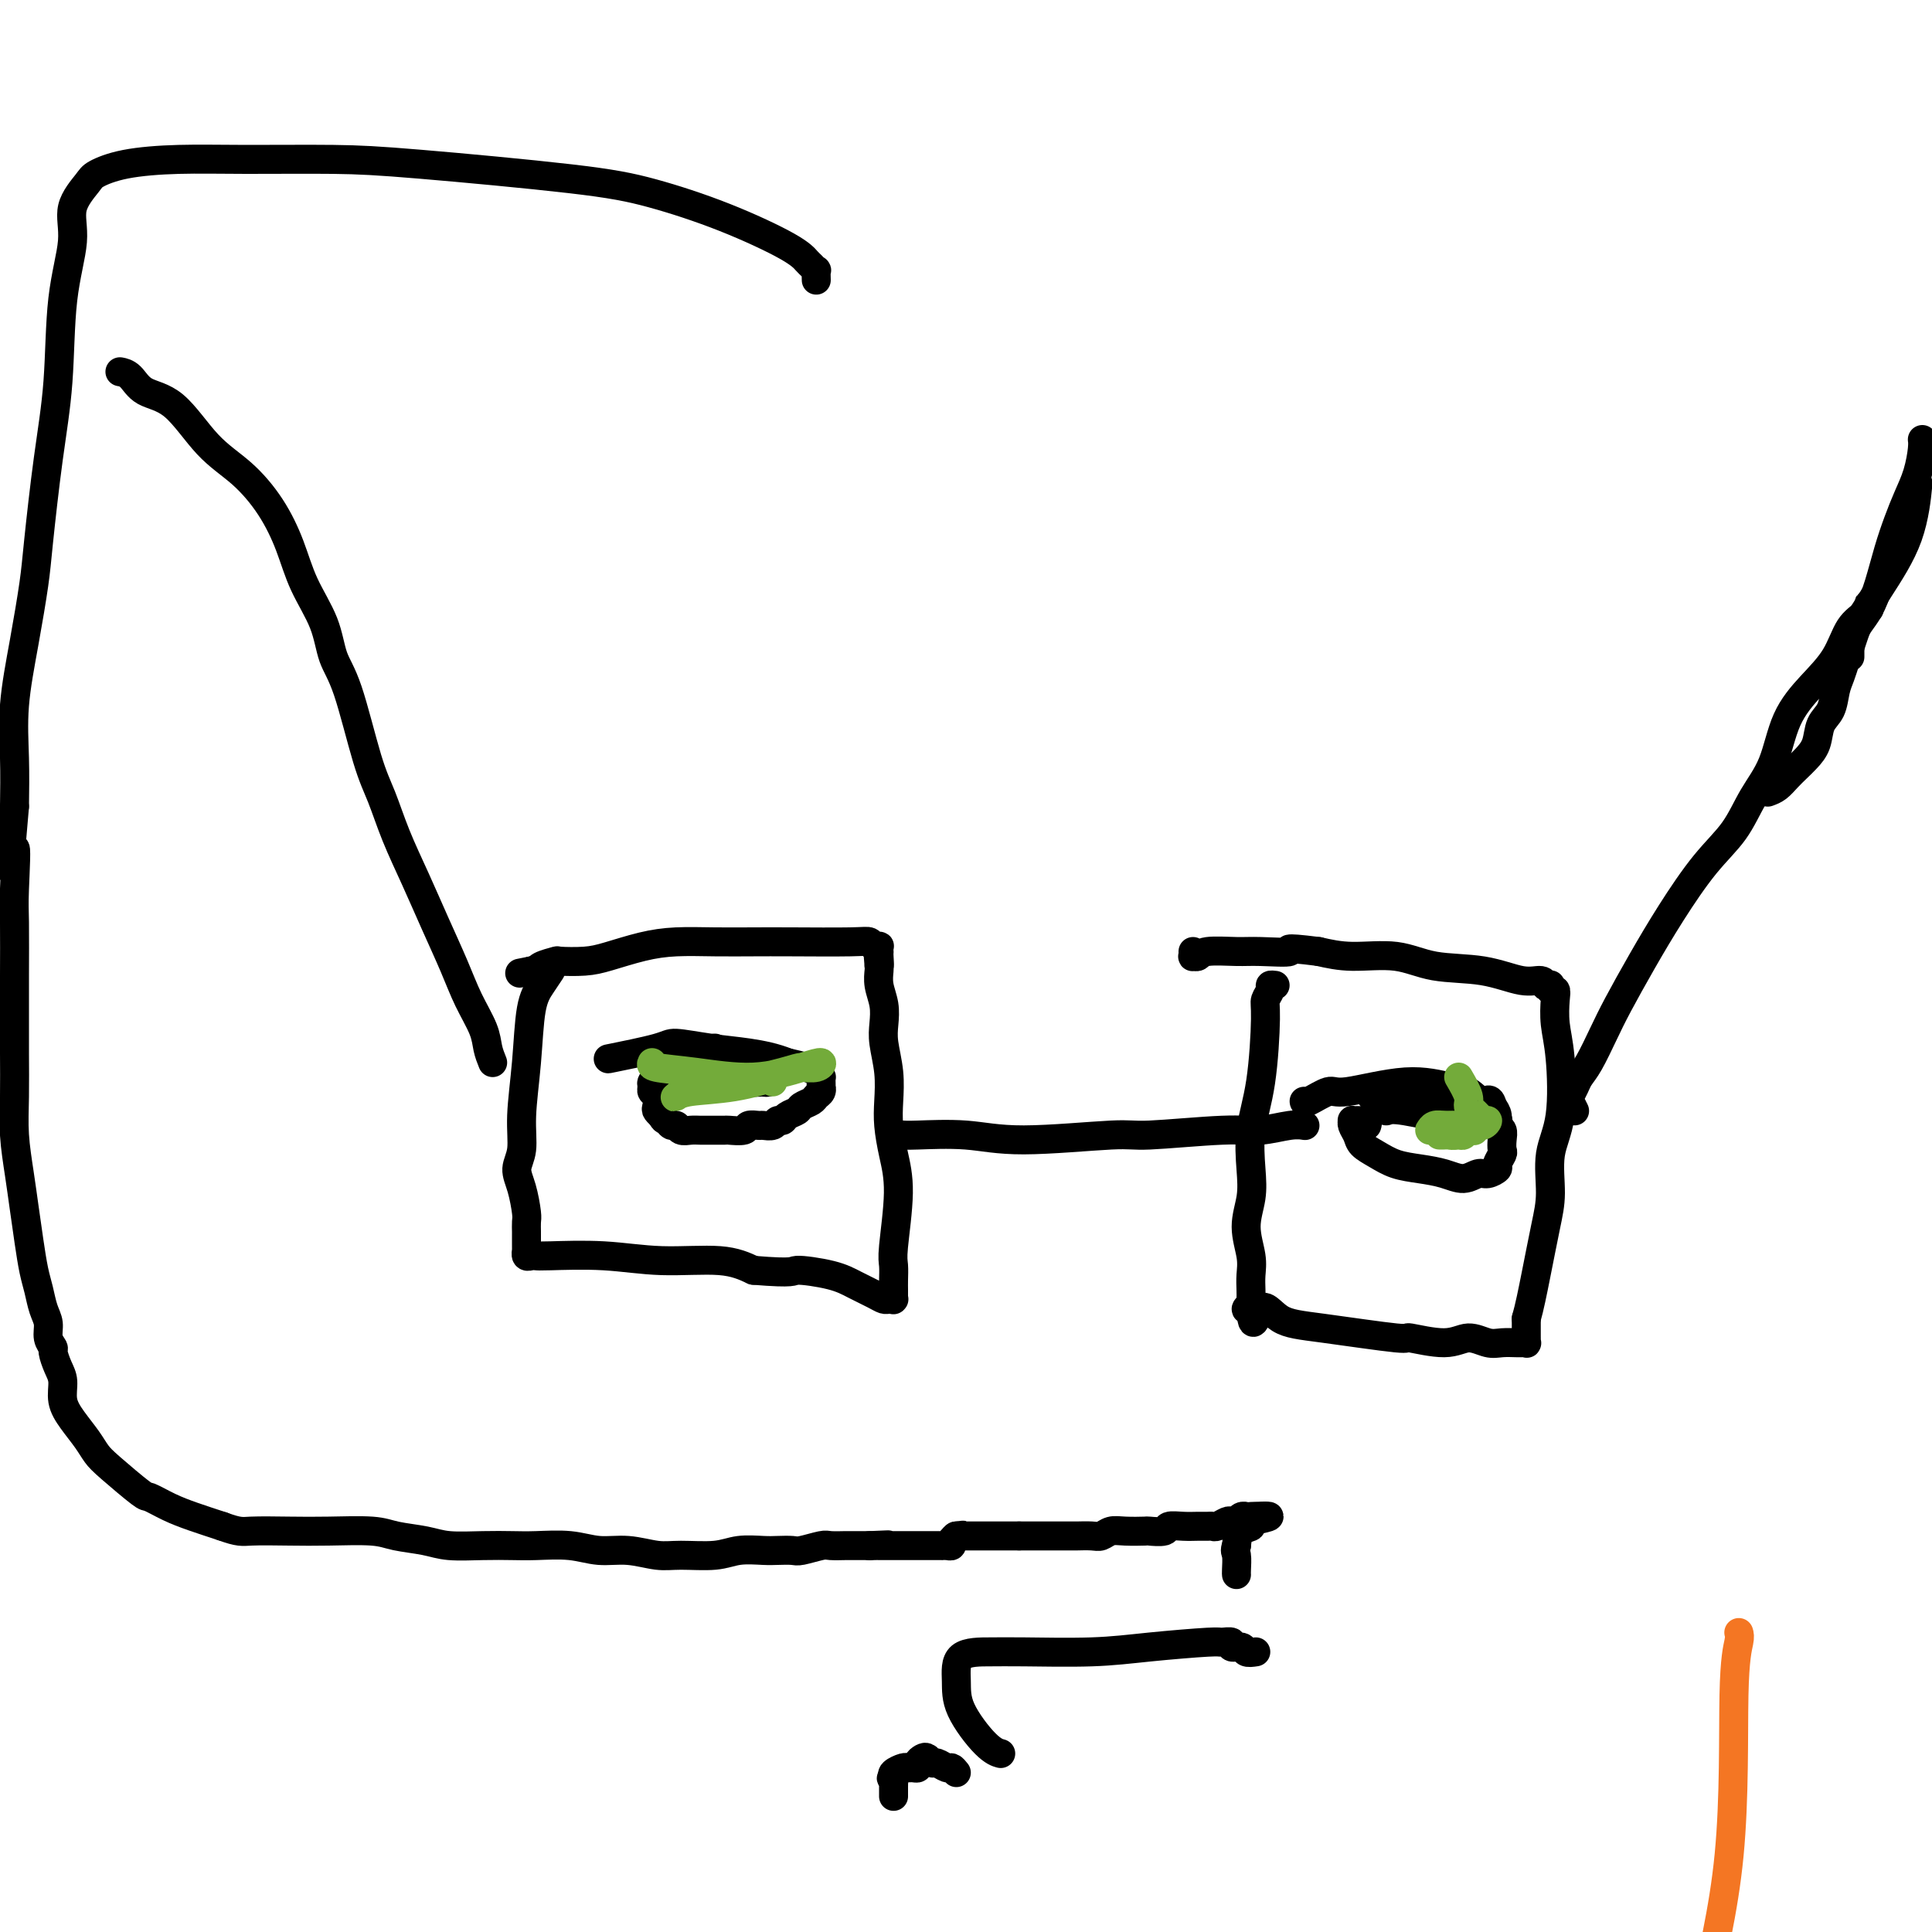 <svg viewBox='0 0 400 400' version='1.1' xmlns='http://www.w3.org/2000/svg' xmlns:xlink='http://www.w3.org/1999/xlink'><g fill='none' stroke='#000000' stroke-width='6' stroke-linecap='round' stroke-linejoin='round'><path d='M114,201c-0.640,0.959 -1.281,1.919 -2,3c-0.719,1.081 -1.518,2.284 -2,5c-0.482,2.716 -0.648,6.945 -1,11c-0.352,4.055 -0.889,7.937 -1,11c-0.111,3.063 0.205,5.306 0,7c-0.205,1.694 -0.931,2.839 -1,4c-0.069,1.161 0.517,2.339 1,4c0.483,1.661 0.861,3.807 1,5c0.139,1.193 0.037,1.434 0,2c-0.037,0.566 -0.010,1.457 0,2c0.010,0.543 0.003,0.738 0,1c-0.003,0.262 -0.000,0.591 0,1c0.000,0.409 -0.001,0.898 0,1c0.001,0.102 0.003,-0.183 0,0c-0.003,0.183 -0.012,0.834 0,1c0.012,0.166 0.044,-0.151 0,0c-0.044,0.151 -0.166,0.771 0,1c0.166,0.229 0.618,0.065 1,0c0.382,-0.065 0.695,-0.033 1,0c0.305,0.033 0.604,0.067 3,0c2.396,-0.067 6.890,-0.234 11,0c4.110,0.234 7.837,0.871 12,1c4.163,0.129 8.761,-0.249 12,0c3.239,0.249 5.120,1.124 7,2'/><path d='M156,263c8.951,0.738 7.827,0.082 9,0c1.173,-0.082 4.643,0.409 7,1c2.357,0.591 3.602,1.283 5,2c1.398,0.717 2.949,1.460 4,2c1.051,0.540 1.602,0.878 2,1c0.398,0.122 0.643,0.029 1,0c0.357,-0.029 0.828,0.007 1,0c0.172,-0.007 0.046,-0.057 0,0c-0.046,0.057 -0.012,0.221 0,0c0.012,-0.221 0.004,-0.825 0,-1c-0.004,-0.175 -0.002,0.081 0,0c0.002,-0.081 0.005,-0.497 0,-1c-0.005,-0.503 -0.018,-1.091 0,-2c0.018,-0.909 0.068,-2.139 0,-3c-0.068,-0.861 -0.253,-1.351 0,-4c0.253,-2.649 0.944,-7.455 1,-11c0.056,-3.545 -0.525,-5.827 -1,-8c-0.475,-2.173 -0.846,-4.237 -1,-6c-0.154,-1.763 -0.093,-3.227 0,-5c0.093,-1.773 0.217,-3.857 0,-6c-0.217,-2.143 -0.776,-4.346 -1,-6c-0.224,-1.654 -0.112,-2.758 0,-4c0.112,-1.242 0.226,-2.622 0,-4c-0.226,-1.378 -0.792,-2.756 -1,-4c-0.208,-1.244 -0.060,-2.356 0,-3c0.060,-0.644 0.030,-0.822 0,-1'/><path d='M182,200c-0.619,-7.454 -0.166,-2.589 0,-1c0.166,1.589 0.045,-0.096 0,-1c-0.045,-0.904 -0.015,-1.026 0,-1c0.015,0.026 0.016,0.199 0,0c-0.016,-0.199 -0.047,-0.771 0,-1c0.047,-0.229 0.174,-0.114 0,0c-0.174,0.114 -0.648,0.227 -1,0c-0.352,-0.227 -0.583,-0.793 -1,-1c-0.417,-0.207 -1.019,-0.056 -4,0c-2.981,0.056 -8.342,0.017 -12,0c-3.658,-0.017 -5.612,-0.012 -8,0c-2.388,0.012 -5.210,0.031 -8,0c-2.790,-0.031 -5.547,-0.113 -8,0c-2.453,0.113 -4.602,0.422 -7,1c-2.398,0.578 -5.045,1.426 -7,2c-1.955,0.574 -3.216,0.876 -5,1c-1.784,0.124 -4.089,0.072 -5,0c-0.911,-0.072 -0.426,-0.163 -1,0c-0.574,0.163 -2.205,0.580 -3,1c-0.795,0.420 -0.752,0.844 -1,1c-0.248,0.156 -0.785,0.045 -1,0c-0.215,-0.045 -0.107,-0.022 0,0'/><path d='M110,201c-4.667,0.933 -1.333,0.267 0,0c1.333,-0.267 0.667,-0.133 0,0'/><path d='M264,204c-0.454,-0.062 -0.908,-0.123 -1,0c-0.092,0.123 0.178,0.431 0,1c-0.178,0.569 -0.805,1.400 -1,2c-0.195,0.600 0.040,0.970 0,4c-0.040,3.030 -0.355,8.720 -1,13c-0.645,4.280 -1.619,7.148 -2,10c-0.381,2.852 -0.169,5.687 0,8c0.169,2.313 0.294,4.104 0,6c-0.294,1.896 -1.007,3.898 -1,6c0.007,2.102 0.734,4.304 1,6c0.266,1.696 0.073,2.884 0,4c-0.073,1.116 -0.024,2.159 0,3c0.024,0.841 0.023,1.479 0,2c-0.023,0.521 -0.068,0.923 0,1c0.068,0.077 0.249,-0.172 0,0c-0.249,0.172 -0.928,0.763 -1,1c-0.072,0.237 0.464,0.118 1,0'/><path d='M259,271c0.293,5.626 1.025,1.191 2,0c0.975,-1.191 2.192,0.863 4,2c1.808,1.137 4.205,1.358 9,2c4.795,0.642 11.987,1.707 15,2c3.013,0.293 1.845,-0.184 3,0c1.155,0.184 4.631,1.030 7,1c2.369,-0.030 3.630,-0.936 5,-1c1.370,-0.064 2.849,0.715 4,1c1.151,0.285 1.972,0.076 3,0c1.028,-0.076 2.261,-0.019 3,0c0.739,0.019 0.983,0.001 1,0c0.017,-0.001 -0.191,0.016 0,0c0.191,-0.016 0.783,-0.065 1,0c0.217,0.065 0.058,0.243 0,0c-0.058,-0.243 -0.016,-0.908 0,-1c0.016,-0.092 0.004,0.388 0,0c-0.004,-0.388 -0.001,-1.643 0,-2c0.001,-0.357 0.000,0.184 0,0c-0.000,-0.184 -0.000,-1.092 0,-2'/><path d='M316,273c0.660,-2.290 1.308,-5.515 2,-9c0.692,-3.485 1.426,-7.228 2,-10c0.574,-2.772 0.987,-4.571 1,-7c0.013,-2.429 -0.375,-5.487 0,-8c0.375,-2.513 1.513,-4.481 2,-8c0.487,-3.519 0.323,-8.588 0,-12c-0.323,-3.412 -0.804,-5.167 -1,-7c-0.196,-1.833 -0.105,-3.745 0,-5c0.105,-1.255 0.225,-1.853 0,-2c-0.225,-0.147 -0.796,0.156 -1,0c-0.204,-0.156 -0.040,-0.773 0,-1c0.040,-0.227 -0.043,-0.065 0,0c0.043,0.065 0.213,0.033 0,0c-0.213,-0.033 -0.807,-0.069 -1,0c-0.193,0.069 0.015,0.241 0,0c-0.015,-0.241 -0.254,-0.895 -1,-1c-0.746,-0.105 -2.000,0.341 -4,0c-2.000,-0.341 -4.746,-1.467 -8,-2c-3.254,-0.533 -7.017,-0.473 -10,-1c-2.983,-0.527 -5.188,-1.642 -8,-2c-2.812,-0.358 -6.232,0.041 -9,0c-2.768,-0.041 -4.884,-0.520 -7,-1'/><path d='M273,197c-8.478,-1.082 -5.672,-0.286 -6,0c-0.328,0.286 -3.790,0.062 -6,0c-2.210,-0.062 -3.166,0.037 -5,0c-1.834,-0.037 -4.544,-0.210 -6,0c-1.456,0.210 -1.658,0.802 -2,1c-0.342,0.198 -0.824,0.002 -1,0c-0.176,-0.002 -0.047,0.192 0,0c0.047,-0.192 0.014,-0.769 0,-1c-0.014,-0.231 -0.007,-0.115 0,0'/><path d='M186,235c0.325,-0.010 0.651,-0.021 1,0c0.349,0.021 0.722,0.073 3,0c2.278,-0.073 6.460,-0.272 10,0c3.540,0.272 6.436,1.016 12,1c5.564,-0.016 13.794,-0.793 18,-1c4.206,-0.207 4.388,0.155 8,0c3.612,-0.155 10.652,-0.826 15,-1c4.348,-0.174 6.002,0.150 8,0c1.998,-0.150 4.339,-0.772 6,-1c1.661,-0.228 2.641,-0.061 3,0c0.359,0.061 0.096,0.016 0,0c-0.096,-0.016 -0.026,-0.004 0,0c0.026,0.004 0.007,0.001 0,0c-0.007,-0.001 -0.002,-0.000 0,0c0.002,0.000 0.001,0.000 0,0c-0.001,-0.000 -0.000,-0.000 0,0'/><path d='M326,230c-0.398,-0.780 -0.795,-1.560 -1,-2c-0.205,-0.440 -0.217,-0.539 0,-1c0.217,-0.461 0.664,-1.284 1,-2c0.336,-0.716 0.559,-1.324 1,-2c0.441,-0.676 1.098,-1.418 2,-3c0.902,-1.582 2.049,-4.004 3,-6c0.951,-1.996 1.707,-3.567 3,-6c1.293,-2.433 3.125,-5.727 5,-9c1.875,-3.273 3.794,-6.524 6,-10c2.206,-3.476 4.700,-7.176 7,-10c2.300,-2.824 4.406,-4.771 6,-7c1.594,-2.229 2.674,-4.740 4,-7c1.326,-2.260 2.896,-4.268 4,-7c1.104,-2.732 1.742,-6.188 3,-9c1.258,-2.812 3.136,-4.981 5,-7c1.864,-2.019 3.715,-3.887 5,-6c1.285,-2.113 2.005,-4.471 3,-6c0.995,-1.529 2.267,-2.227 3,-3c0.733,-0.773 0.929,-1.619 1,-2c0.071,-0.381 0.019,-0.298 0,0c-0.019,0.298 -0.005,0.811 0,1c0.005,0.189 0.001,0.054 0,0c-0.001,-0.054 -0.001,-0.027 0,0'/><path d='M102,220c-0.383,-0.956 -0.766,-1.911 -1,-3c-0.234,-1.089 -0.319,-2.311 -1,-4c-0.681,-1.689 -1.957,-3.845 -3,-6c-1.043,-2.155 -1.854,-4.308 -3,-7c-1.146,-2.692 -2.627,-5.922 -4,-9c-1.373,-3.078 -2.639,-6.003 -4,-9c-1.361,-2.997 -2.816,-6.067 -4,-9c-1.184,-2.933 -2.097,-5.730 -3,-8c-0.903,-2.270 -1.796,-4.012 -3,-8c-1.204,-3.988 -2.720,-10.223 -4,-14c-1.280,-3.777 -2.325,-5.095 -3,-7c-0.675,-1.905 -0.979,-4.396 -2,-7c-1.021,-2.604 -2.760,-5.322 -4,-8c-1.240,-2.678 -1.982,-5.316 -3,-8c-1.018,-2.684 -2.314,-5.414 -4,-8c-1.686,-2.586 -3.764,-5.029 -6,-7c-2.236,-1.971 -4.631,-3.470 -7,-6c-2.369,-2.530 -4.712,-6.089 -7,-8c-2.288,-1.911 -4.520,-2.172 -6,-3c-1.480,-0.828 -2.206,-2.223 -3,-3c-0.794,-0.777 -1.655,-0.936 -2,-1c-0.345,-0.064 -0.172,-0.032 0,0'/><path d='M148,217c-1.199,0.444 -2.397,0.889 -3,1c-0.603,0.111 -0.609,-0.111 -1,0c-0.391,0.111 -1.165,0.556 -2,1c-0.835,0.444 -1.730,0.889 -2,1c-0.270,0.111 0.087,-0.110 0,0c-0.087,0.110 -0.616,0.552 -1,1c-0.384,0.448 -0.624,0.904 -1,1c-0.376,0.096 -0.889,-0.167 -1,0c-0.111,0.167 0.181,0.766 0,1c-0.181,0.234 -0.834,0.104 -1,0c-0.166,-0.104 0.155,-0.184 0,0c-0.155,0.184 -0.788,0.630 -1,1c-0.212,0.370 -0.005,0.662 0,1c0.005,0.338 -0.191,0.721 0,1c0.191,0.279 0.769,0.453 1,1c0.231,0.547 0.113,1.466 0,2c-0.113,0.534 -0.223,0.682 0,1c0.223,0.318 0.778,0.805 1,1c0.222,0.195 0.111,0.097 0,0'/><path d='M137,231c0.489,1.090 0.711,0.814 1,1c0.289,0.186 0.644,0.835 1,1c0.356,0.165 0.713,-0.152 1,0c0.287,0.152 0.505,0.773 1,1c0.495,0.227 1.268,0.061 2,0c0.732,-0.061 1.422,-0.015 2,0c0.578,0.015 1.043,0.000 2,0c0.957,-0.000 2.407,0.014 3,0c0.593,-0.014 0.329,-0.057 1,0c0.671,0.057 2.278,0.212 3,0c0.722,-0.212 0.561,-0.793 1,-1c0.439,-0.207 1.480,-0.041 2,0c0.520,0.041 0.519,-0.045 1,0c0.481,0.045 1.442,0.219 2,0c0.558,-0.219 0.712,-0.832 1,-1c0.288,-0.168 0.711,0.110 1,0c0.289,-0.110 0.444,-0.607 1,-1c0.556,-0.393 1.512,-0.682 2,-1c0.488,-0.318 0.509,-0.663 1,-1c0.491,-0.337 1.452,-0.664 2,-1c0.548,-0.336 0.683,-0.681 1,-1c0.317,-0.319 0.817,-0.611 1,-1c0.183,-0.389 0.050,-0.874 0,-1c-0.050,-0.126 -0.016,0.107 0,0c0.016,-0.107 0.014,-0.553 0,-1c-0.014,-0.447 -0.040,-0.893 0,-1c0.040,-0.107 0.145,0.126 0,0c-0.145,-0.126 -0.539,-0.611 -1,-1c-0.461,-0.389 -0.989,-0.683 -2,-1c-1.011,-0.317 -2.506,-0.659 -4,-1'/><path d='M163,220c-2.516,-1.029 -5.306,-1.603 -8,-2c-2.694,-0.397 -5.291,-0.617 -8,-1c-2.709,-0.383 -5.530,-0.927 -7,-1c-1.470,-0.073 -1.588,0.327 -4,1c-2.412,0.673 -7.118,1.621 -9,2c-1.882,0.379 -0.941,0.190 0,0'/><path d='M145,220c0.658,0.342 1.317,0.684 2,1c0.683,0.316 1.391,0.606 2,1c0.609,0.394 1.118,0.891 2,1c0.882,0.109 2.138,-0.171 3,0c0.862,0.171 1.329,0.792 2,1c0.671,0.208 1.544,0.003 2,0c0.456,-0.003 0.495,0.195 0,0c-0.495,-0.195 -1.524,-0.784 -2,-1c-0.476,-0.216 -0.397,-0.057 -1,0c-0.603,0.057 -1.886,0.014 -3,0c-1.114,-0.014 -2.059,-0.000 -3,0c-0.941,0.000 -1.878,-0.014 -2,0c-0.122,0.014 0.572,0.056 1,0c0.428,-0.056 0.591,-0.212 1,0c0.409,0.212 1.066,0.790 2,1c0.934,0.210 2.146,0.053 3,0c0.854,-0.053 1.351,-0.000 2,0c0.649,0.000 1.451,-0.052 2,0c0.549,0.052 0.846,0.210 1,0c0.154,-0.210 0.164,-0.787 0,-1c-0.164,-0.213 -0.503,-0.061 -1,0c-0.497,0.061 -1.153,0.030 -2,0c-0.847,-0.030 -1.887,-0.060 -3,0c-1.113,0.060 -2.300,0.208 -3,0c-0.700,-0.208 -0.914,-0.774 -1,-1c-0.086,-0.226 -0.043,-0.113 0,0'/><path d='M283,233c0.119,-0.423 0.238,-0.845 0,-1c-0.238,-0.155 -0.834,-0.042 -1,0c-0.166,0.042 0.098,0.013 0,0c-0.098,-0.013 -0.559,-0.012 -1,0c-0.441,0.012 -0.863,0.034 -1,0c-0.137,-0.034 0.010,-0.122 0,0c-0.010,0.122 -0.177,0.456 0,1c0.177,0.544 0.699,1.298 1,2c0.301,0.702 0.379,1.354 1,2c0.621,0.646 1.783,1.288 3,2c1.217,0.712 2.490,1.493 4,2c1.510,0.507 3.258,0.739 5,1c1.742,0.261 3.480,0.550 5,1c1.520,0.450 2.823,1.061 4,1c1.177,-0.061 2.228,-0.794 3,-1c0.772,-0.206 1.265,0.114 2,0c0.735,-0.114 1.713,-0.663 2,-1c0.287,-0.337 -0.118,-0.461 0,-1c0.118,-0.539 0.760,-1.491 1,-2c0.240,-0.509 0.079,-0.573 0,-1c-0.079,-0.427 -0.076,-1.217 0,-2c0.076,-0.783 0.227,-1.560 0,-2c-0.227,-0.440 -0.830,-0.541 -1,-1c-0.170,-0.459 0.094,-1.274 0,-2c-0.094,-0.726 -0.547,-1.363 -1,-2'/><path d='M309,229c-0.465,-2.126 -1.126,-0.940 -2,-1c-0.874,-0.060 -1.961,-1.367 -3,-2c-1.039,-0.633 -2.030,-0.593 -4,-1c-1.970,-0.407 -4.920,-1.262 -9,-1c-4.080,0.262 -9.289,1.639 -12,2c-2.711,0.361 -2.922,-0.295 -4,0c-1.078,0.295 -3.021,1.541 -4,2c-0.979,0.459 -0.994,0.131 -1,0c-0.006,-0.131 -0.003,-0.066 0,0'/><path d='M287,230c0.611,-0.227 1.222,-0.453 4,0c2.778,0.453 7.723,1.587 11,2c3.277,0.413 4.887,0.106 6,0c1.113,-0.106 1.730,-0.013 2,0c0.270,0.013 0.193,-0.056 0,0c-0.193,0.056 -0.503,0.237 -1,0c-0.497,-0.237 -1.180,-0.890 -2,-1c-0.820,-0.110 -1.776,0.324 -5,0c-3.224,-0.324 -8.716,-1.408 -12,-2c-3.284,-0.592 -4.361,-0.694 -5,-1c-0.639,-0.306 -0.840,-0.815 -1,-1c-0.160,-0.185 -0.281,-0.046 0,0c0.281,0.046 0.962,-0.002 2,0c1.038,0.002 2.433,0.052 4,0c1.567,-0.052 3.307,-0.206 5,0c1.693,0.206 3.341,0.773 4,1c0.659,0.227 0.330,0.113 0,0'/><path d='M366,164c0.667,-0.245 1.335,-0.490 2,-1c0.665,-0.510 1.329,-1.284 2,-2c0.671,-0.716 1.349,-1.373 2,-2c0.651,-0.627 1.274,-1.224 2,-2c0.726,-0.776 1.557,-1.730 2,-3c0.443,-1.270 0.500,-2.857 1,-4c0.500,-1.143 1.443,-1.842 2,-3c0.557,-1.158 0.727,-2.775 1,-4c0.273,-1.225 0.650,-2.057 1,-3c0.350,-0.943 0.674,-1.998 1,-3c0.326,-1.002 0.654,-1.952 1,-3c0.346,-1.048 0.712,-2.193 1,-3c0.288,-0.807 0.500,-1.275 1,-2c0.500,-0.725 1.289,-1.708 2,-3c0.711,-1.292 1.346,-2.893 2,-5c0.654,-2.107 1.328,-4.721 2,-7c0.672,-2.279 1.343,-4.222 2,-6c0.657,-1.778 1.300,-3.391 2,-5c0.700,-1.609 1.456,-3.215 2,-5c0.544,-1.785 0.877,-3.750 1,-5c0.123,-1.250 0.035,-1.786 0,-2c-0.035,-0.214 -0.018,-0.107 0,0'/><path d='M383,136c0.002,-0.633 0.003,-1.265 0,-2c-0.003,-0.735 -0.011,-1.571 0,-2c0.011,-0.429 0.042,-0.449 1,-2c0.958,-1.551 2.844,-4.632 5,-8c2.156,-3.368 4.580,-7.022 6,-11c1.420,-3.978 1.834,-8.279 2,-10c0.166,-1.721 0.083,-0.860 0,0'/><path d='M169,58c-0.025,-0.871 -0.051,-1.742 0,-2c0.051,-0.258 0.177,0.099 0,0c-0.177,-0.099 -0.657,-0.652 -1,-1c-0.343,-0.348 -0.548,-0.490 -1,-1c-0.452,-0.510 -1.151,-1.387 -4,-3c-2.849,-1.613 -7.847,-3.963 -13,-6c-5.153,-2.037 -10.459,-3.761 -15,-5c-4.541,-1.239 -8.317,-1.993 -17,-3c-8.683,-1.007 -22.274,-2.268 -31,-3c-8.726,-0.732 -12.587,-0.936 -18,-1c-5.413,-0.064 -12.379,0.011 -18,0c-5.621,-0.011 -9.896,-0.108 -14,0c-4.104,0.108 -8.036,0.421 -11,1c-2.964,0.579 -4.959,1.422 -6,2c-1.041,0.578 -1.129,0.889 -2,2c-0.871,1.111 -2.526,3.021 -3,5c-0.474,1.979 0.234,4.026 0,7c-0.234,2.974 -1.410,6.873 -2,12c-0.590,5.127 -0.594,11.481 -1,17c-0.406,5.519 -1.212,10.201 -2,16c-0.788,5.799 -1.556,12.714 -2,17c-0.444,4.286 -0.564,5.941 -1,9c-0.436,3.059 -1.189,7.521 -2,12c-0.811,4.479 -1.680,8.975 -2,13c-0.320,4.025 -0.091,7.579 0,11c0.091,3.421 0.046,6.711 0,10'/><path d='M3,167c-1.856,20.809 -0.497,10.832 0,9c0.497,-1.832 0.133,4.481 0,8c-0.133,3.519 -0.035,4.245 0,7c0.035,2.755 0.009,7.539 0,11c-0.009,3.461 0.001,5.600 0,8c-0.001,2.400 -0.011,5.063 0,8c0.011,2.937 0.044,6.149 0,9c-0.044,2.851 -0.167,5.340 0,8c0.167,2.660 0.622,5.491 1,8c0.378,2.509 0.678,4.695 1,7c0.322,2.305 0.665,4.728 1,7c0.335,2.272 0.663,4.394 1,6c0.337,1.606 0.683,2.697 1,4c0.317,1.303 0.606,2.820 1,4c0.394,1.180 0.893,2.024 1,3c0.107,0.976 -0.177,2.084 0,3c0.177,0.916 0.817,1.641 1,2c0.183,0.359 -0.090,0.353 0,1c0.090,0.647 0.541,1.948 1,3c0.459,1.052 0.924,1.857 1,3c0.076,1.143 -0.237,2.624 0,4c0.237,1.376 1.023,2.646 2,4c0.977,1.354 2.143,2.792 3,4c0.857,1.208 1.404,2.186 2,3c0.596,0.814 1.242,1.464 3,3c1.758,1.536 4.629,3.959 6,5c1.371,1.041 1.244,0.702 2,1c0.756,0.298 2.396,1.234 4,2c1.604,0.766 3.173,1.362 5,2c1.827,0.638 3.914,1.319 6,2'/><path d='M46,316c3.599,1.310 4.095,1.086 6,1c1.905,-0.086 5.219,-0.034 8,0c2.781,0.034 5.028,0.051 8,0c2.972,-0.051 6.670,-0.171 9,0c2.330,0.171 3.291,0.634 5,1c1.709,0.366 4.166,0.634 6,1c1.834,0.366 3.045,0.829 5,1c1.955,0.171 4.653,0.050 7,0c2.347,-0.050 4.341,-0.028 6,0c1.659,0.028 2.982,0.064 5,0c2.018,-0.064 4.732,-0.228 7,0c2.268,0.228 4.091,0.847 6,1c1.909,0.153 3.906,-0.159 6,0c2.094,0.159 4.287,0.789 6,1c1.713,0.211 2.947,0.004 5,0c2.053,-0.004 4.924,0.195 7,0c2.076,-0.195 3.355,-0.783 5,-1c1.645,-0.217 3.656,-0.062 5,0c1.344,0.062 2.021,0.031 3,0c0.979,-0.031 2.259,-0.061 3,0c0.741,0.061 0.944,0.212 2,0c1.056,-0.212 2.965,-0.789 4,-1c1.035,-0.211 1.194,-0.057 2,0c0.806,0.057 2.257,0.015 3,0c0.743,-0.015 0.777,-0.004 1,0c0.223,0.004 0.634,0.001 1,0c0.366,-0.001 0.686,-0.000 1,0c0.314,0.000 0.623,0.000 1,0c0.377,-0.000 0.822,-0.000 1,0c0.178,0.000 0.089,0.000 0,0'/><path d='M180,320c7.051,-0.309 2.678,-0.083 1,0c-1.678,0.083 -0.661,0.022 0,0c0.661,-0.022 0.966,-0.006 1,0c0.034,0.006 -0.203,0.002 0,0c0.203,-0.002 0.847,-0.000 1,0c0.153,0.000 -0.184,0.000 0,0c0.184,-0.000 0.890,-0.000 1,0c0.110,0.000 -0.375,0.000 0,0c0.375,-0.000 1.609,-0.000 2,0c0.391,0.000 -0.060,-0.000 0,0c0.060,0.000 0.631,0.000 1,0c0.369,-0.000 0.538,-0.000 1,0c0.462,0.000 1.219,0.000 2,0c0.781,-0.000 1.585,-0.000 2,0c0.415,0.000 0.441,0.001 1,0c0.559,-0.001 1.652,-0.003 2,0c0.348,0.003 -0.048,0.012 0,0c0.048,-0.012 0.539,-0.044 1,0c0.461,0.044 0.893,0.166 1,0c0.107,-0.166 -0.112,-0.619 0,-1c0.112,-0.381 0.556,-0.691 1,-1'/><path d='M198,318c2.738,-0.309 0.582,-0.083 0,0c-0.582,0.083 0.410,0.022 1,0c0.590,-0.022 0.777,-0.006 1,0c0.223,0.006 0.482,0.002 1,0c0.518,-0.002 1.293,-0.000 2,0c0.707,0.000 1.344,0.000 2,0c0.656,-0.000 1.330,-0.000 2,0c0.670,0.000 1.334,0.000 2,0c0.666,-0.000 1.333,-0.000 2,0'/><path d='M211,318c2.605,0.000 2.619,0.000 3,0c0.381,-0.000 1.131,-0.000 2,0c0.869,0.000 1.857,0.001 3,0c1.143,-0.001 2.441,-0.004 3,0c0.559,0.004 0.378,0.015 1,0c0.622,-0.015 2.048,-0.057 3,0c0.952,0.057 1.429,0.211 2,0c0.571,-0.211 1.236,-0.788 2,-1c0.764,-0.212 1.628,-0.061 3,0c1.372,0.061 3.252,0.030 4,0c0.748,-0.030 0.364,-0.061 1,0c0.636,0.061 2.293,0.212 3,0c0.707,-0.212 0.466,-0.789 1,-1c0.534,-0.211 1.844,-0.055 3,0c1.156,0.055 2.159,0.011 3,0c0.841,-0.011 1.521,0.011 2,0c0.479,-0.011 0.758,-0.054 1,0c0.242,0.054 0.446,0.207 1,0c0.554,-0.207 1.459,-0.773 2,-1c0.541,-0.227 0.718,-0.113 1,0c0.282,0.113 0.668,0.227 1,0c0.332,-0.227 0.610,-0.793 1,-1c0.390,-0.207 0.894,-0.056 1,0c0.106,0.056 -0.184,0.015 0,0c0.184,-0.015 0.843,-0.004 1,0c0.157,0.004 -0.189,0.001 0,0c0.189,-0.001 0.911,-0.000 1,0c0.089,0.000 -0.456,0.000 -1,0'/><path d='M259,314c7.397,-0.447 1.890,0.437 0,1c-1.890,0.563 -0.163,0.805 0,1c0.163,0.195 -1.239,0.341 -2,1c-0.761,0.659 -0.880,1.829 -1,3'/><path d='M256,320c-0.464,1.215 -0.124,1.254 0,2c0.124,0.746 0.033,2.201 0,3c-0.033,0.799 -0.010,0.943 0,1c0.010,0.057 0.005,0.029 0,0'/><path d='M260,342c-0.797,0.121 -1.594,0.243 -2,0c-0.406,-0.243 -0.422,-0.850 -1,-1c-0.578,-0.150 -1.718,0.159 -2,0c-0.282,-0.159 0.296,-0.785 0,-1c-0.296,-0.215 -1.464,-0.019 -2,0c-0.536,0.019 -0.440,-0.138 -3,0c-2.560,0.138 -7.776,0.573 -12,1c-4.224,0.427 -7.457,0.847 -12,1c-4.543,0.153 -10.395,0.039 -14,0c-3.605,-0.039 -4.964,-0.004 -7,0c-2.036,0.004 -4.748,-0.023 -6,1c-1.252,1.023 -1.043,3.097 -1,5c0.043,1.903 -0.081,3.634 1,6c1.081,2.366 3.368,5.368 5,7c1.632,1.632 2.609,1.895 3,2c0.391,0.105 0.195,0.053 0,0'/><path d='M198,367c-0.364,-0.455 -0.727,-0.910 -1,-1c-0.273,-0.090 -0.454,0.185 -1,0c-0.546,-0.185 -1.457,-0.832 -2,-1c-0.543,-0.168 -0.719,0.141 -1,0c-0.281,-0.141 -0.667,-0.731 -1,-1c-0.333,-0.269 -0.614,-0.215 -1,0c-0.386,0.215 -0.876,0.593 -1,1c-0.124,0.407 0.117,0.844 0,1c-0.117,0.156 -0.592,0.031 -1,0c-0.408,-0.031 -0.749,0.033 -1,0c-0.251,-0.033 -0.414,-0.163 -1,0c-0.586,0.163 -1.596,0.618 -2,1c-0.404,0.382 -0.202,0.691 0,1'/><path d='M185,368c-0.928,0.555 -0.249,-0.059 0,0c0.249,0.059 0.067,0.791 0,1c-0.067,0.209 -0.018,-0.105 0,0c0.018,0.105 0.005,0.631 0,1c-0.005,0.369 -0.001,0.582 0,1c0.001,0.418 0.000,1.040 0,1c-0.000,-0.040 -0.000,-0.741 0,-1c0.000,-0.259 0.000,-0.074 0,0c-0.000,0.074 -0.000,0.037 0,0'/></g>
<g fill='none' stroke='#F47623' stroke-width='6' stroke-linecap='round' stroke-linejoin='round'><path d='M360,338c0.120,0.395 0.241,0.790 0,2c-0.241,1.210 -0.843,3.235 -1,11c-0.157,7.765 0.129,21.271 -1,33c-1.129,11.729 -3.675,21.680 -6,33c-2.325,11.320 -4.431,24.009 -7,35c-2.569,10.991 -5.603,20.283 -9,33c-3.397,12.717 -7.159,28.858 -9,36c-1.841,7.142 -1.762,5.286 -2,8c-0.238,2.714 -0.795,10.000 -1,14c-0.205,4.000 -0.059,4.714 0,5c0.059,0.286 0.029,0.143 0,0'/></g>
<g fill='none' stroke='#73AB3A' stroke-width='6' stroke-linecap='round' stroke-linejoin='round'><path d='M302,223c0.867,1.486 1.734,2.971 2,4c0.266,1.029 -0.070,1.600 0,2c0.070,0.400 0.545,0.628 1,1c0.455,0.372 0.891,0.888 1,1c0.109,0.112 -0.107,-0.180 0,0c0.107,0.180 0.539,0.833 1,1c0.461,0.167 0.951,-0.151 1,0c0.049,0.151 -0.343,0.773 -1,1c-0.657,0.227 -1.580,0.060 -2,0c-0.420,-0.060 -0.337,-0.012 -1,0c-0.663,0.012 -2.073,-0.011 -3,0c-0.927,0.011 -1.372,0.054 -2,0c-0.628,-0.054 -1.441,-0.207 -2,0c-0.559,0.207 -0.865,0.773 -1,1c-0.135,0.227 -0.100,0.114 0,0c0.100,-0.114 0.264,-0.231 1,0c0.736,0.231 2.043,0.808 3,1c0.957,0.192 1.564,-0.000 2,0c0.436,0.000 0.700,0.193 1,0c0.300,-0.193 0.637,-0.774 1,-1c0.363,-0.226 0.752,-0.099 1,0c0.248,0.099 0.357,0.171 0,0c-0.357,-0.171 -1.178,-0.586 -2,-1'/><path d='M303,233c0.807,0.000 -0.175,-0.000 -1,0c-0.825,0.000 -1.491,0.000 -2,0c-0.509,-0.000 -0.860,-0.000 -1,0c-0.140,0.000 -0.070,0.000 0,0'/><path d='M299,235c-0.417,0.000 -0.833,0.000 -1,0c-0.167,0.000 -0.083,0.000 0,0'/><path d='M135,220c-0.192,0.353 -0.383,0.706 1,1c1.383,0.294 4.341,0.527 8,1c3.659,0.473 8.017,1.184 12,1c3.983,-0.184 7.589,-1.264 10,-2c2.411,-0.736 3.627,-1.129 4,-1c0.373,0.129 -0.095,0.780 -1,1c-0.905,0.220 -2.246,0.010 -3,0c-0.754,-0.010 -0.921,0.180 -4,1c-3.079,0.820 -9.069,2.269 -13,3c-3.931,0.731 -5.802,0.744 -7,1c-1.198,0.256 -1.724,0.755 -2,1c-0.276,0.245 -0.302,0.236 0,0c0.302,-0.236 0.932,-0.701 3,-1c2.068,-0.299 5.573,-0.434 9,-1c3.427,-0.566 6.774,-1.564 8,-2c1.226,-0.436 0.330,-0.310 0,0c-0.330,0.310 -0.094,0.803 0,1c0.094,0.197 0.047,0.099 0,0'/></g>
</svg>